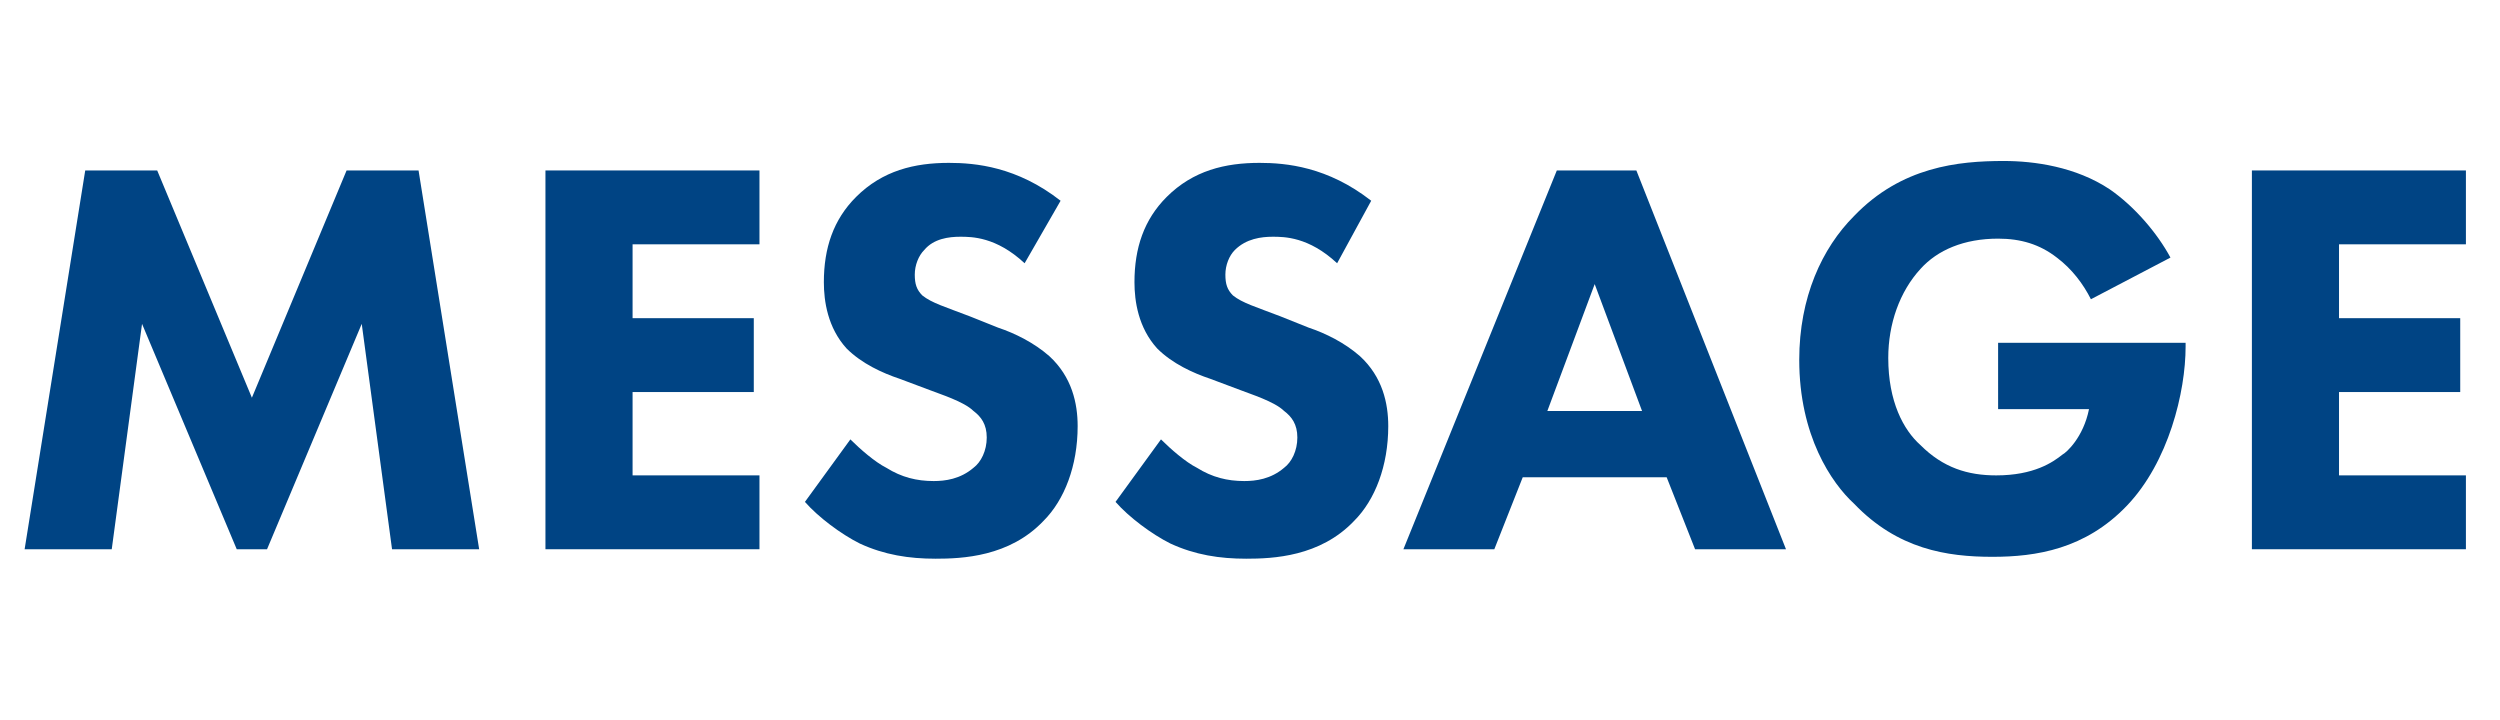 <?xml version="1.0" encoding="utf-8"?>
<!-- Generator: Adobe Illustrator 26.0.2, SVG Export Plug-In . SVG Version: 6.00 Build 0)  -->
<svg version="1.1" id="レイヤー_1" xmlns="http://www.w3.org/2000/svg" xmlns:xlink="http://www.w3.org/1999/xlink" x="0px"
	 y="0px" viewBox="0 0 132 38" style="enable-background:new 0 0 132 38;" xml:space="preserve">
<style type="text/css">
	.st0{enable-background:new    ;}
	.st1{fill:#004484;}
</style>
<g class="st0">
	<path class="st1" d="M1.3,29L4.5,9h3.8l5,12l5-12h3.8l3.2,20h-4.6l-1.6-11.9l-5,11.9h-1.6l-5-11.9L5.9,29H1.3z"/>
	<path class="st1" d="M40.1,12.9h-6.7v3.9h6.4v3.9h-6.4v4.4h6.7V29H28.8V9h11.3V12.9z"/>
	<path class="st1" d="M54.1,13.9c-1.5-1.4-2.8-1.4-3.4-1.4c-0.6,0-1.4,0.1-1.9,0.7c-0.3,0.3-0.5,0.8-0.5,1.3c0,0.5,0.1,0.8,0.4,1.1
		c0.5,0.4,1.2,0.6,2.5,1.1l1.5,0.6c0.9,0.3,1.9,0.8,2.7,1.5c1.2,1.1,1.5,2.5,1.5,3.7c0,2.1-0.7,3.9-1.8,5c-1.8,1.9-4.3,2-5.7,2
		c-1.4,0-2.7-0.2-4-0.8c-1-0.5-2.2-1.4-2.9-2.2l2.4-3.3c0.5,0.5,1.3,1.2,1.9,1.5c0.8,0.5,1.6,0.7,2.5,0.7c0.6,0,1.4-0.1,2.1-0.7
		c0.4-0.3,0.7-0.9,0.7-1.6c0-0.7-0.3-1.1-0.7-1.4c-0.5-0.5-1.8-0.9-2.3-1.1l-1.6-0.6c-0.9-0.3-2-0.8-2.8-1.6c-1-1.1-1.2-2.5-1.2-3.5
		c0-1.8,0.5-3.3,1.7-4.5c1.4-1.4,3.1-1.8,4.9-1.8c1.4,0,3.6,0.2,5.9,2L54.1,13.9z"/>
	<path class="st1" d="M70.6,13.9c-1.5-1.4-2.8-1.4-3.4-1.4c-0.6,0-1.4,0.1-2,0.7c-0.3,0.3-0.5,0.8-0.5,1.3c0,0.5,0.1,0.8,0.4,1.1
		c0.5,0.4,1.2,0.6,2.5,1.1l1.5,0.6c0.9,0.3,1.9,0.8,2.7,1.5c1.2,1.1,1.5,2.5,1.5,3.7c0,2.1-0.7,3.9-1.8,5c-1.8,1.9-4.3,2-5.7,2
		c-1.4,0-2.7-0.2-4-0.8c-1-0.5-2.2-1.4-2.9-2.2l2.4-3.3c0.5,0.5,1.3,1.2,1.9,1.5c0.8,0.5,1.6,0.7,2.5,0.7c0.6,0,1.4-0.1,2.1-0.7
		c0.4-0.3,0.7-0.9,0.7-1.6c0-0.7-0.3-1.1-0.7-1.4c-0.5-0.5-1.8-0.9-2.3-1.1l-1.6-0.6c-0.9-0.3-2-0.8-2.8-1.6c-1-1.1-1.2-2.5-1.2-3.5
		c0-1.8,0.5-3.3,1.7-4.5c1.4-1.4,3.1-1.8,4.9-1.8c1.4,0,3.6,0.2,5.9,2L70.6,13.9z"/>
	<path class="st1" d="M88,25.2h-7.6L78.9,29h-4.8l8.1-20h4.2l7.9,20h-4.8L88,25.2z M86.7,21.7L84.2,15l-2.5,6.7H86.7z"/>
	<path class="st1" d="M105.5,18.1h9.9v0.2c0,2.4-0.9,6.1-3.1,8.4c-2.2,2.3-4.8,2.7-7.1,2.7c-2.4,0-5-0.4-7.3-2.8
		C96.7,25.5,95,23,95,19c0-3.3,1.2-5.9,2.9-7.6c2.5-2.6,5.5-2.9,7.9-2.9c1.6,0,3.8,0.3,5.6,1.5c1.3,0.9,2.5,2.3,3.2,3.6l-4.2,2.2
		c-0.4-0.8-1-1.6-1.8-2.2c-0.9-0.7-1.9-1-3.1-1c-1.8,0-3.2,0.6-4.1,1.6c-1.1,1.2-1.7,2.9-1.7,4.7c0,2.3,0.8,3.8,1.7,4.6
		c1.2,1.2,2.5,1.6,4,1.6c2,0,3-0.7,3.5-1.1c0.2-0.1,1.1-0.9,1.4-2.4h-4.8V18.1z"/>
	<path class="st1" d="M130.2,12.9h-6.7v3.9h6.4v3.9h-6.4v4.4h6.7V29h-11.3V9h11.3V12.9z"/>
</g>
</svg>
